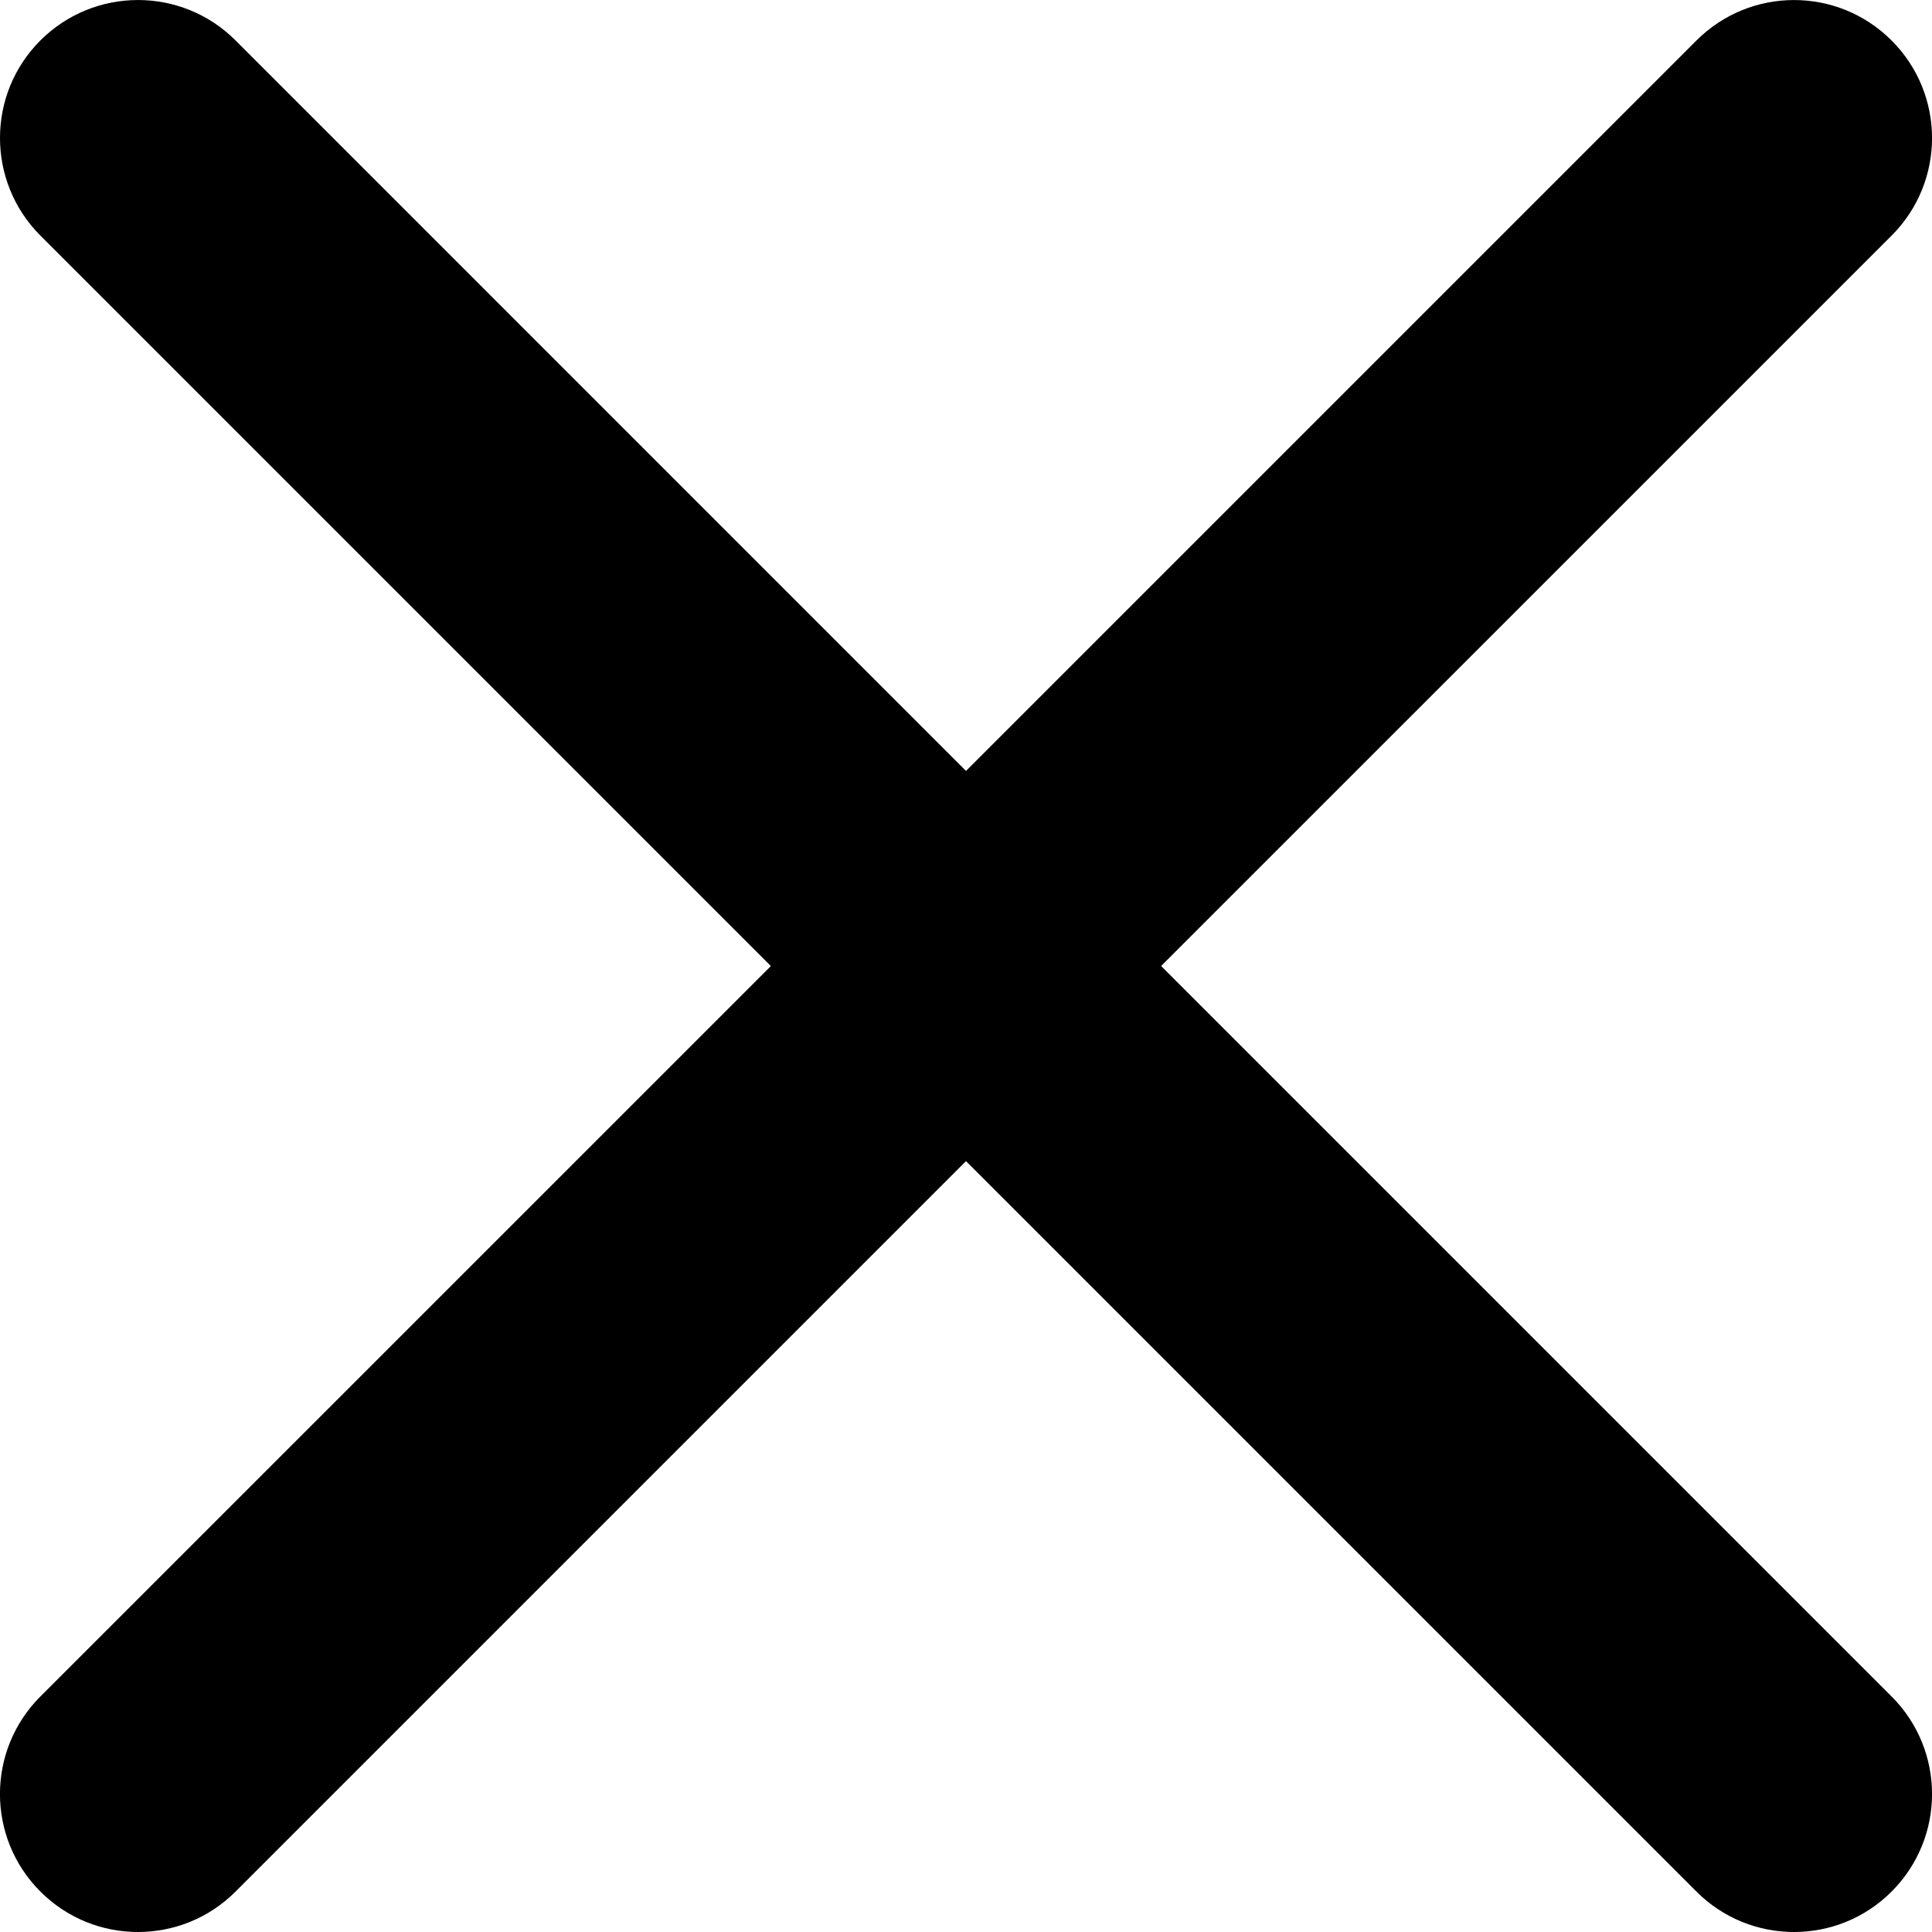 <?xml version="1.0" encoding="UTF-8"?>
<svg id="Laag_1" xmlns="http://www.w3.org/2000/svg" version="1.1" viewBox="0 0 24 24">
  <!-- Generator: Adobe Illustrator 30.0.0, SVG Export Plug-In . SVG Version: 2.1.1 Build 123)  -->
  <path d="M14.424,12L23.498,2.927c.67-.67.67-1.754,0-2.424s-1.754-.67-2.424,0l-9.074,9.074L2.926.502C2.257-.167,1.172-.167.502.502S-.167,2.257.502,2.927l9.074,9.074L.502,21.074c-.67.67-.67,1.754,0,2.424.335.335.773.502,1.212.502s.877-.167,1.212-.502l9.074-9.074,9.074,9.074c.335.335.773.502,1.212.502s.877-.167,1.212-.502c.67-.67.67-1.754,0-2.424l-9.074-9.074Z"/>
</svg>
